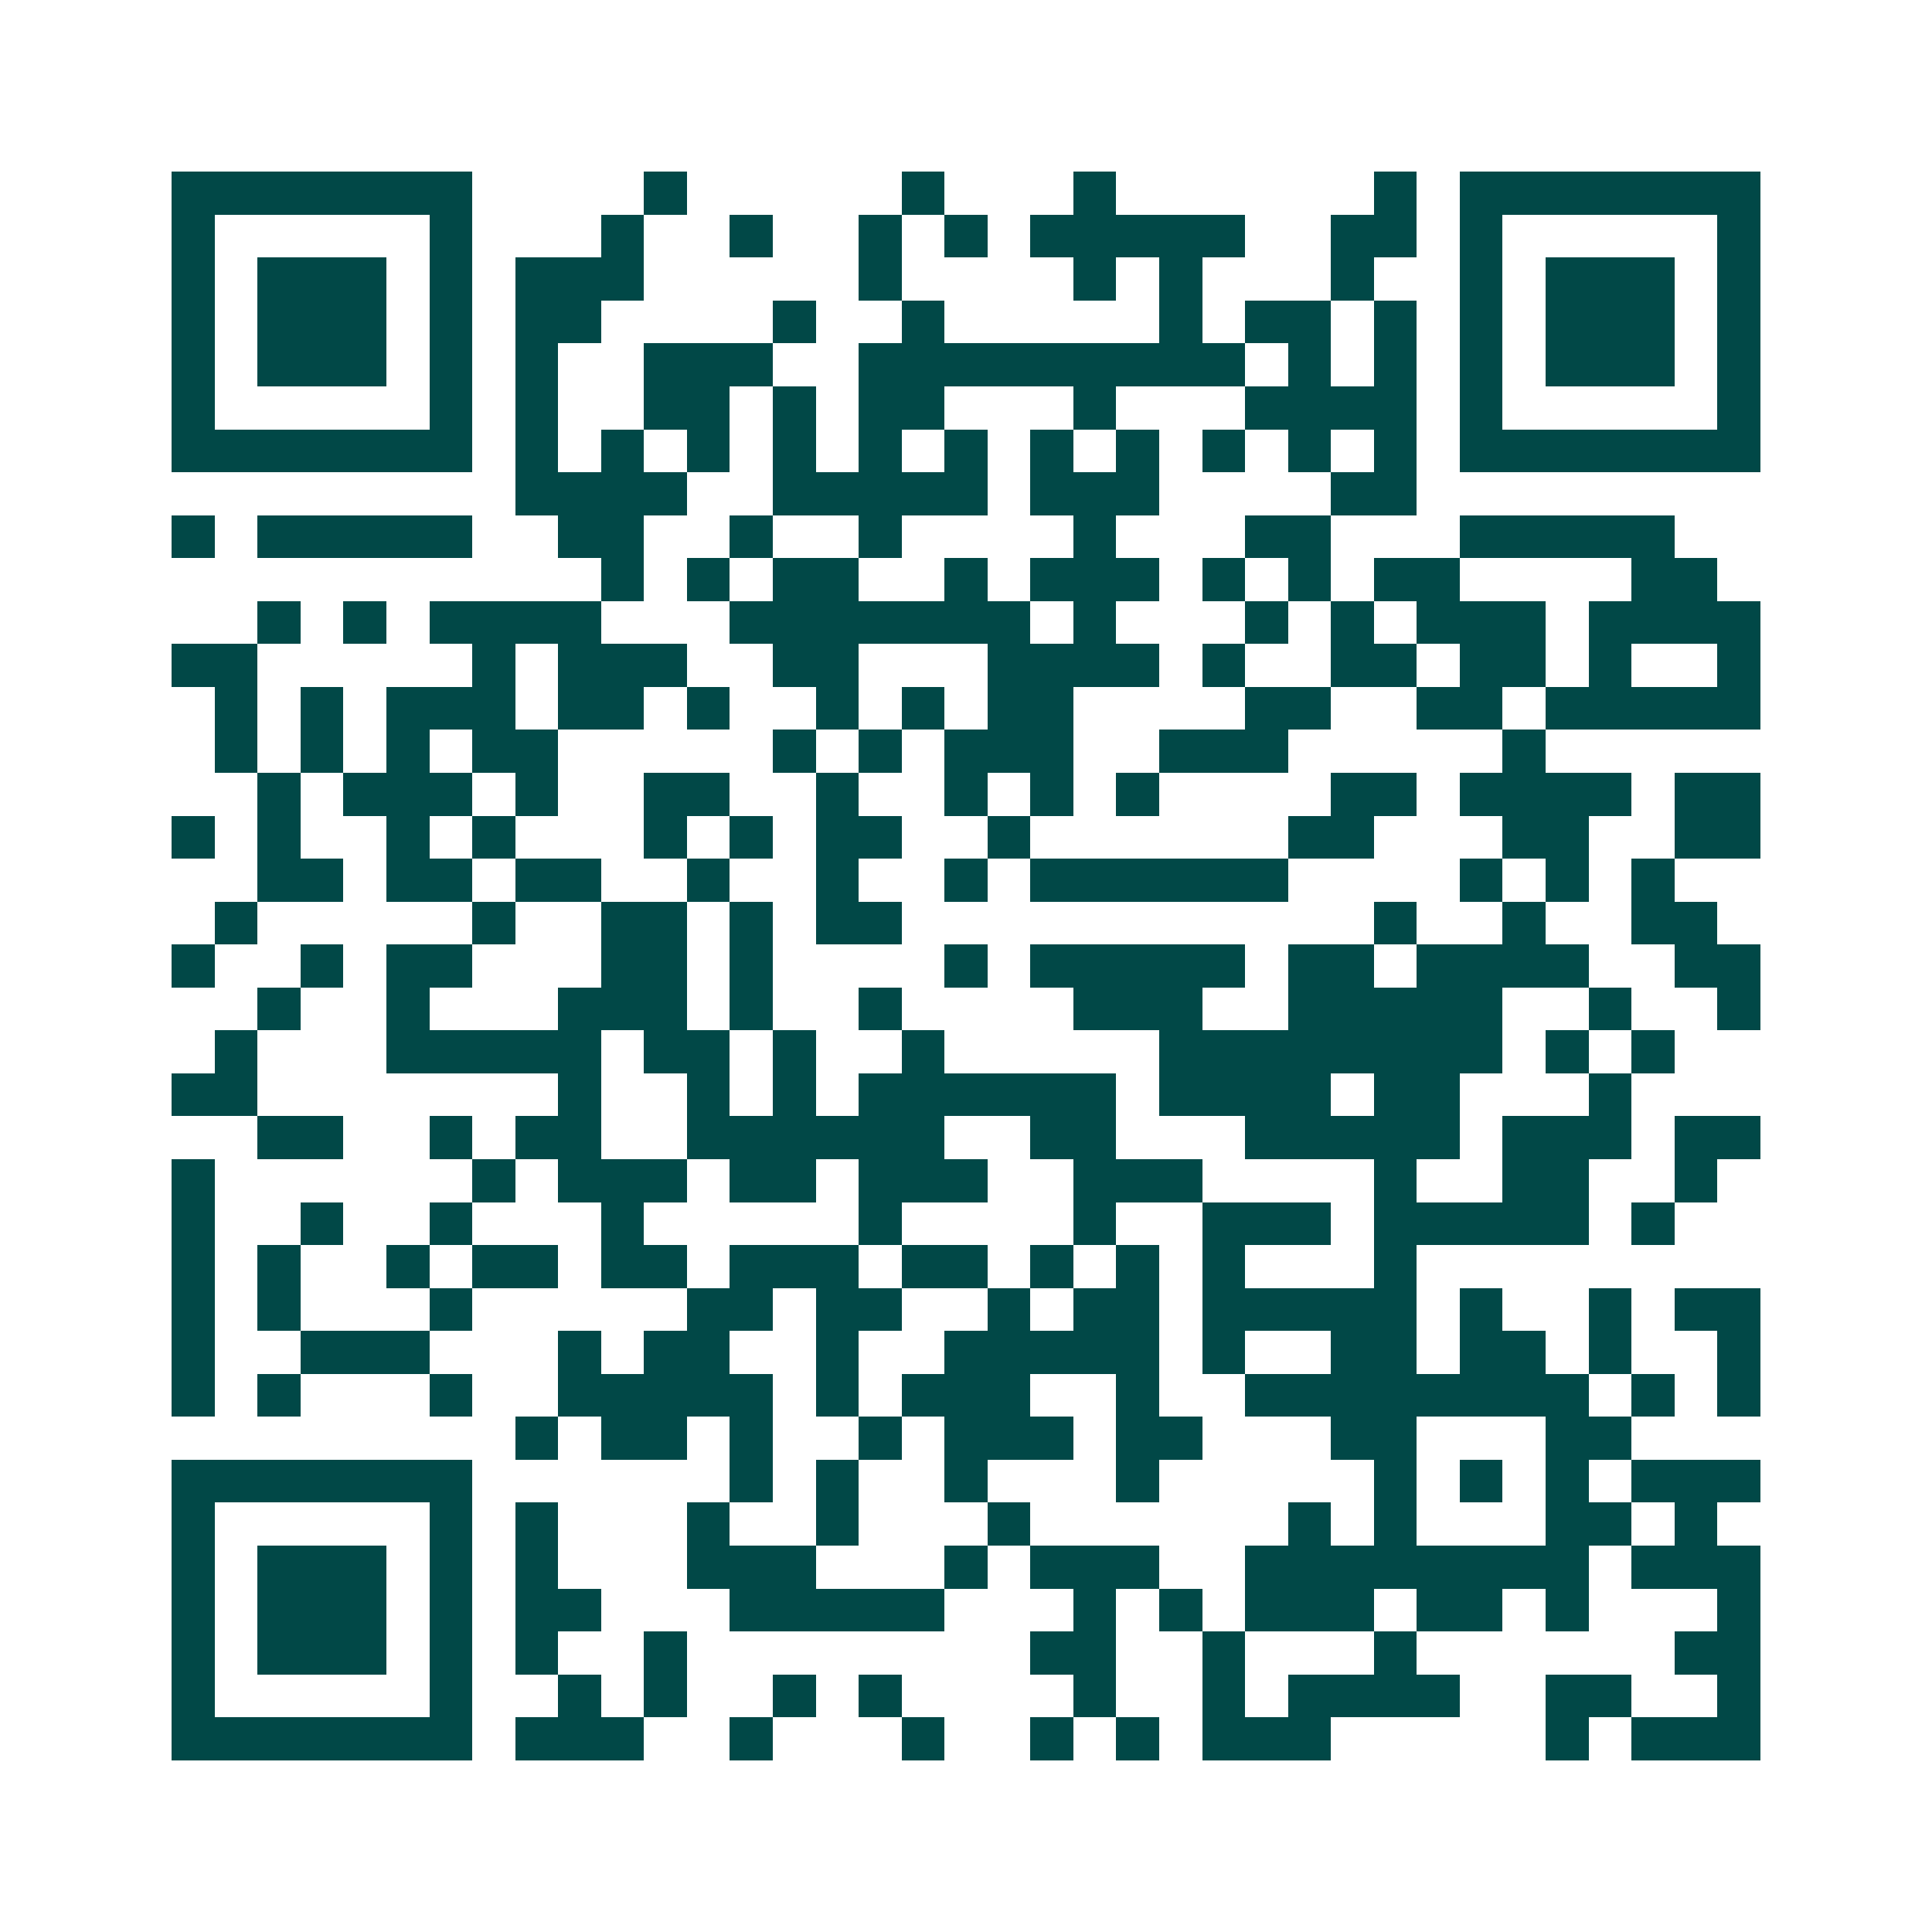 <svg xmlns="http://www.w3.org/2000/svg" width="200" height="200" viewBox="0 0 45 45" shape-rendering="crispEdges"><path fill="#ffffff" d="M0 0h45v45H0z"/><path stroke="#014847" d="M4 4.5h7m4 0h1m5 0h1m3 0h1m6 0h1m1 0h7M4 5.5h1m5 0h1m3 0h1m2 0h1m2 0h1m1 0h1m1 0h5m2 0h2m1 0h1m5 0h1M4 6.5h1m1 0h3m1 0h1m1 0h3m5 0h1m4 0h1m1 0h1m3 0h1m2 0h1m1 0h3m1 0h1M4 7.5h1m1 0h3m1 0h1m1 0h2m4 0h1m2 0h1m5 0h1m1 0h2m1 0h1m1 0h1m1 0h3m1 0h1M4 8.5h1m1 0h3m1 0h1m1 0h1m2 0h3m2 0h9m1 0h1m1 0h1m1 0h1m1 0h3m1 0h1M4 9.5h1m5 0h1m1 0h1m2 0h2m1 0h1m1 0h2m3 0h1m3 0h4m1 0h1m5 0h1M4 10.5h7m1 0h1m1 0h1m1 0h1m1 0h1m1 0h1m1 0h1m1 0h1m1 0h1m1 0h1m1 0h1m1 0h1m1 0h7M12 11.5h4m2 0h5m1 0h3m4 0h2M4 12.5h1m1 0h5m2 0h2m2 0h1m2 0h1m4 0h1m3 0h2m3 0h5M14 13.5h1m1 0h1m1 0h2m2 0h1m1 0h3m1 0h1m1 0h1m1 0h2m4 0h2M6 14.5h1m1 0h1m1 0h4m3 0h7m1 0h1m3 0h1m1 0h1m1 0h3m1 0h4M4 15.5h2m5 0h1m1 0h3m2 0h2m3 0h4m1 0h1m2 0h2m1 0h2m1 0h1m2 0h1M5 16.5h1m1 0h1m1 0h3m1 0h2m1 0h1m2 0h1m1 0h1m1 0h2m4 0h2m2 0h2m1 0h5M5 17.5h1m1 0h1m1 0h1m1 0h2m5 0h1m1 0h1m1 0h3m2 0h3m5 0h1M6 18.5h1m1 0h3m1 0h1m2 0h2m2 0h1m2 0h1m1 0h1m1 0h1m4 0h2m1 0h4m1 0h2M4 19.5h1m1 0h1m2 0h1m1 0h1m3 0h1m1 0h1m1 0h2m2 0h1m6 0h2m3 0h2m2 0h2M6 20.5h2m1 0h2m1 0h2m2 0h1m2 0h1m2 0h1m1 0h6m4 0h1m1 0h1m1 0h1M5 21.5h1m5 0h1m2 0h2m1 0h1m1 0h2m11 0h1m2 0h1m2 0h2M4 22.5h1m2 0h1m1 0h2m3 0h2m1 0h1m4 0h1m1 0h5m1 0h2m1 0h4m2 0h2M6 23.5h1m2 0h1m3 0h3m1 0h1m2 0h1m4 0h3m2 0h5m2 0h1m2 0h1M5 24.5h1m3 0h5m1 0h2m1 0h1m2 0h1m5 0h8m1 0h1m1 0h1M4 25.5h2m7 0h1m2 0h1m1 0h1m1 0h6m1 0h4m1 0h2m3 0h1M6 26.5h2m2 0h1m1 0h2m2 0h6m2 0h2m3 0h5m1 0h3m1 0h2M4 27.5h1m6 0h1m1 0h3m1 0h2m1 0h3m2 0h3m4 0h1m2 0h2m2 0h1M4 28.5h1m2 0h1m2 0h1m3 0h1m5 0h1m4 0h1m2 0h3m1 0h5m1 0h1M4 29.5h1m1 0h1m2 0h1m1 0h2m1 0h2m1 0h3m1 0h2m1 0h1m1 0h1m1 0h1m3 0h1M4 30.5h1m1 0h1m3 0h1m5 0h2m1 0h2m2 0h1m1 0h2m1 0h5m1 0h1m2 0h1m1 0h2M4 31.5h1m2 0h3m3 0h1m1 0h2m2 0h1m2 0h5m1 0h1m2 0h2m1 0h2m1 0h1m2 0h1M4 32.5h1m1 0h1m3 0h1m2 0h5m1 0h1m1 0h3m2 0h1m2 0h8m1 0h1m1 0h1M12 33.5h1m1 0h2m1 0h1m2 0h1m1 0h3m1 0h2m3 0h2m3 0h2M4 34.5h7m6 0h1m1 0h1m2 0h1m3 0h1m5 0h1m1 0h1m1 0h1m1 0h3M4 35.5h1m5 0h1m1 0h1m3 0h1m2 0h1m3 0h1m6 0h1m1 0h1m3 0h2m1 0h1M4 36.5h1m1 0h3m1 0h1m1 0h1m3 0h3m3 0h1m1 0h3m2 0h8m1 0h3M4 37.5h1m1 0h3m1 0h1m1 0h2m3 0h5m3 0h1m1 0h1m1 0h3m1 0h2m1 0h1m3 0h1M4 38.5h1m1 0h3m1 0h1m1 0h1m2 0h1m8 0h2m2 0h1m3 0h1m6 0h2M4 39.5h1m5 0h1m2 0h1m1 0h1m2 0h1m1 0h1m4 0h1m2 0h1m1 0h4m2 0h2m2 0h1M4 40.5h7m1 0h3m2 0h1m3 0h1m2 0h1m1 0h1m1 0h3m5 0h1m1 0h3"/></svg>

